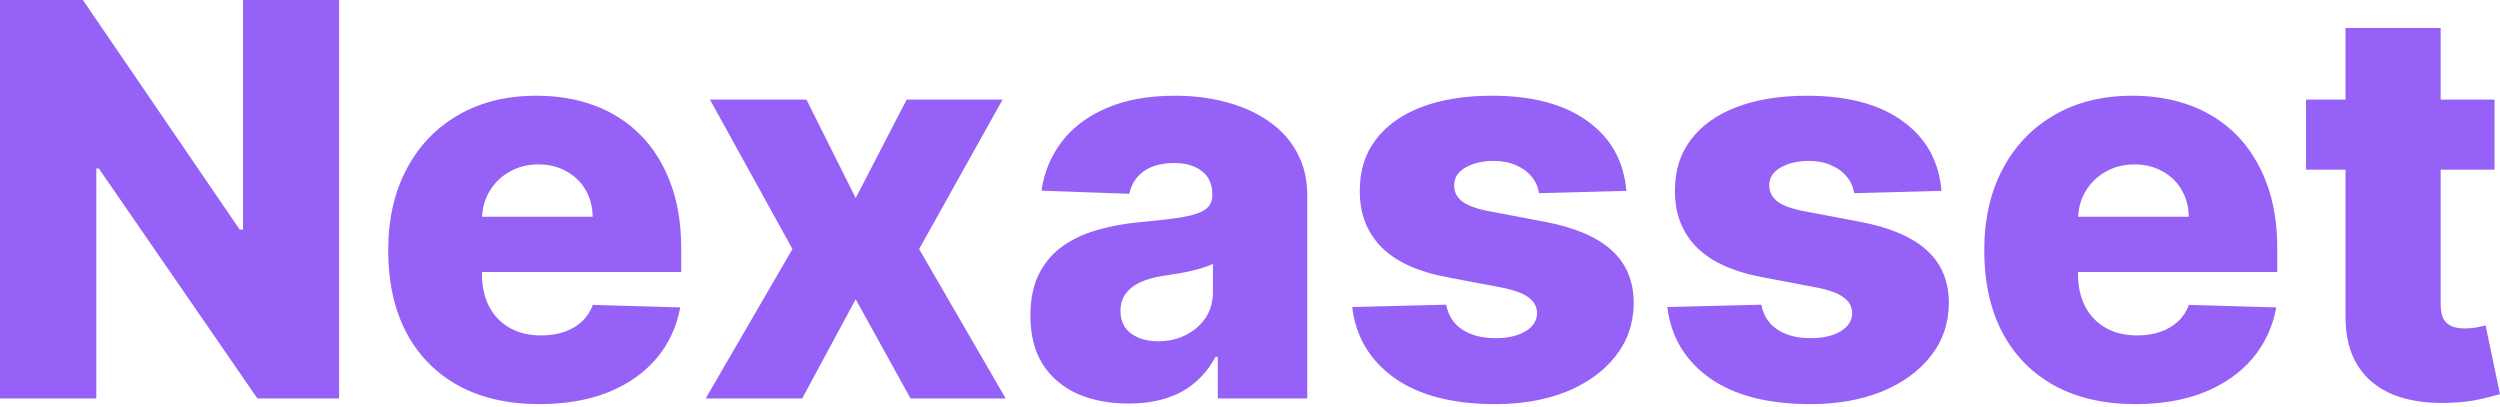 <svg width="221" height="36" viewBox="0 0 221 36" fill="none" xmlns="http://www.w3.org/2000/svg">
<path d="M29.979 0V35.225H22.755L8.737 14.895H8.514V35.225H2.48074e-07V0H7.327L21.19 20.296H21.482V0H29.979ZM47.681 35.723C44.918 35.723 42.533 35.179 40.526 34.09C38.531 32.989 36.995 31.424 35.917 29.394C34.85 27.353 34.317 24.928 34.317 22.119C34.317 19.39 34.856 17.005 35.934 14.964C37.012 12.911 38.531 11.317 40.492 10.182C42.453 9.036 44.763 8.462 47.423 8.462C49.304 8.462 51.024 8.755 52.583 9.339C54.142 9.924 55.49 10.79 56.625 11.937C57.76 13.083 58.643 14.499 59.273 16.185C59.904 17.859 60.219 19.779 60.219 21.947V24.045H37.258V19.16H52.394C52.382 18.266 52.17 17.469 51.757 16.77C51.345 16.07 50.777 15.525 50.055 15.136C49.344 14.734 48.524 14.534 47.595 14.534C46.655 14.534 45.812 14.746 45.067 15.17C44.322 15.583 43.731 16.151 43.295 16.873C42.86 17.584 42.63 18.392 42.607 19.298V24.269C42.607 25.346 42.819 26.292 43.244 27.107C43.668 27.909 44.27 28.534 45.05 28.981C45.829 29.428 46.758 29.652 47.836 29.652C48.581 29.652 49.258 29.549 49.865 29.342C50.473 29.136 50.995 28.832 51.431 28.431C51.866 28.029 52.193 27.537 52.411 26.952L60.133 27.175C59.812 28.907 59.107 30.415 58.018 31.699C56.94 32.971 55.524 33.963 53.77 34.674C52.015 35.374 49.986 35.723 47.681 35.723ZM71.292 8.806L75.643 17.509L80.149 8.806H88.629L81.25 22.015L88.904 35.225H80.493L75.643 26.453L70.913 35.225H62.382L70.053 22.015L62.761 8.806H71.292ZM99.774 35.672C98.088 35.672 96.592 35.391 95.285 34.829C93.989 34.256 92.963 33.396 92.206 32.249C91.461 31.091 91.088 29.641 91.088 27.898C91.088 26.43 91.346 25.192 91.862 24.183C92.378 23.174 93.089 22.354 93.995 21.723C94.901 21.092 95.944 20.617 97.125 20.296C98.306 19.963 99.567 19.739 100.909 19.625C102.411 19.487 103.621 19.344 104.538 19.195C105.455 19.034 106.121 18.811 106.533 18.524C106.958 18.226 107.17 17.807 107.17 17.268V17.182C107.17 16.299 106.866 15.617 106.258 15.136C105.65 14.654 104.831 14.413 103.799 14.413C102.686 14.413 101.792 14.654 101.115 15.136C100.439 15.617 100.009 16.282 99.826 17.131L92.069 16.856C92.298 15.25 92.888 13.817 93.84 12.556C94.803 11.283 96.122 10.286 97.796 9.563C99.481 8.829 101.505 8.462 103.867 8.462C105.553 8.462 107.107 8.663 108.528 9.064C109.95 9.454 111.189 10.027 112.244 10.784C113.298 11.53 114.113 12.447 114.686 13.536C115.271 14.625 115.563 15.87 115.563 17.268V35.225H107.651V31.544H107.445C106.975 32.438 106.373 33.195 105.639 33.814C104.917 34.434 104.062 34.898 103.076 35.207C102.102 35.517 101.001 35.672 99.774 35.672ZM102.371 30.168C103.277 30.168 104.091 29.985 104.813 29.618C105.547 29.251 106.132 28.746 106.568 28.104C107.003 27.451 107.221 26.694 107.221 25.834V23.323C106.98 23.449 106.688 23.563 106.344 23.667C106.012 23.77 105.645 23.867 105.243 23.959C104.842 24.051 104.429 24.131 104.005 24.2C103.581 24.269 103.174 24.332 102.784 24.389C101.993 24.515 101.316 24.71 100.754 24.974C100.204 25.238 99.78 25.581 99.481 26.006C99.195 26.419 99.052 26.912 99.052 27.485C99.052 28.356 99.361 29.021 99.98 29.48C100.611 29.939 101.408 30.168 102.371 30.168ZM143.77 16.873L136.048 17.079C135.967 16.529 135.749 16.041 135.394 15.617C135.038 15.182 134.574 14.843 134.001 14.602C133.439 14.35 132.785 14.224 132.04 14.224C131.065 14.224 130.234 14.419 129.546 14.809C128.87 15.199 128.537 15.726 128.549 16.391C128.537 16.907 128.743 17.354 129.168 17.733C129.603 18.111 130.377 18.415 131.49 18.644L136.581 19.608C139.218 20.112 141.179 20.949 142.463 22.119C143.759 23.288 144.412 24.836 144.424 26.762C144.412 28.574 143.873 30.151 142.807 31.492C141.752 32.834 140.307 33.877 138.473 34.623C136.638 35.356 134.54 35.723 132.178 35.723C128.405 35.723 125.43 34.949 123.251 33.401C121.084 31.842 119.846 29.755 119.536 27.141L127.843 26.934C128.027 27.898 128.503 28.631 129.271 29.136C130.039 29.64 131.02 29.893 132.212 29.893C133.29 29.893 134.167 29.692 134.844 29.291C135.52 28.89 135.864 28.356 135.876 27.691C135.864 27.095 135.6 26.619 135.084 26.264C134.568 25.897 133.76 25.61 132.659 25.404L128.05 24.527C125.401 24.045 123.429 23.156 122.133 21.861C120.837 20.553 120.195 18.891 120.207 16.873C120.195 15.107 120.665 13.599 121.617 12.349C122.569 11.088 123.922 10.125 125.676 9.46C127.431 8.795 129.5 8.462 131.885 8.462C135.463 8.462 138.283 9.213 140.347 10.715C142.411 12.206 143.552 14.258 143.77 16.873ZM171.629 16.873L163.906 17.079C163.826 16.529 163.608 16.041 163.253 15.617C162.897 15.182 162.433 14.843 161.86 14.602C161.298 14.35 160.644 14.224 159.899 14.224C158.924 14.224 158.093 14.419 157.405 14.809C156.728 15.199 156.396 15.726 156.407 16.391C156.396 16.907 156.602 17.354 157.027 17.733C157.462 18.111 158.236 18.415 159.348 18.644L164.439 19.608C167.077 20.112 169.037 20.949 170.322 22.119C171.617 23.288 172.271 24.836 172.282 26.762C172.271 28.574 171.732 30.151 170.666 31.492C169.611 32.834 168.166 33.877 166.331 34.623C164.497 35.356 162.398 35.723 160.036 35.723C156.264 35.723 153.289 34.949 151.11 33.401C148.943 31.842 147.704 29.755 147.395 27.141L155.702 26.934C155.886 27.898 156.361 28.631 157.13 29.136C157.898 29.64 158.878 29.893 160.071 29.893C161.149 29.893 162.026 29.692 162.702 29.291C163.379 28.89 163.723 28.356 163.734 27.691C163.723 27.095 163.459 26.619 162.943 26.264C162.427 25.897 161.619 25.61 160.518 25.404L155.909 24.527C153.26 24.045 151.288 23.156 149.992 21.861C148.696 20.553 148.054 18.891 148.066 16.873C148.054 15.107 148.524 13.599 149.476 12.349C150.428 11.088 151.781 10.125 153.535 9.46C155.289 8.795 157.359 8.462 159.744 8.462C163.322 8.462 166.142 9.213 168.206 10.715C170.27 12.206 171.411 14.258 171.629 16.873ZM188.772 35.723C186.009 35.723 183.624 35.179 181.617 34.09C179.622 32.989 178.086 31.424 177.008 29.394C175.942 27.353 175.408 24.928 175.408 22.119C175.408 19.39 175.947 17.005 177.025 14.964C178.103 12.911 179.622 11.317 181.583 10.182C183.544 9.036 185.854 8.462 188.514 8.462C190.395 8.462 192.115 8.755 193.674 9.339C195.234 9.924 196.581 10.79 197.716 11.937C198.851 13.083 199.734 14.499 200.365 16.185C200.995 17.859 201.311 19.779 201.311 21.947V24.045H178.35V19.16H193.485C193.474 18.266 193.261 17.469 192.849 16.77C192.436 16.07 191.868 15.525 191.146 15.136C190.435 14.734 189.615 14.534 188.686 14.534C187.746 14.534 186.903 14.746 186.158 15.17C185.413 15.583 184.822 16.151 184.387 16.873C183.951 17.584 183.721 18.392 183.699 19.298V24.269C183.699 25.346 183.911 26.292 184.335 27.107C184.759 27.909 185.361 28.534 186.141 28.981C186.921 29.428 187.849 29.652 188.927 29.652C189.672 29.652 190.349 29.549 190.957 29.342C191.564 29.136 192.086 28.832 192.522 28.431C192.958 28.029 193.284 27.537 193.502 26.952L201.225 27.175C200.904 28.907 200.199 30.415 199.109 31.699C198.031 32.971 196.615 33.963 194.861 34.674C193.107 35.374 191.077 35.723 188.772 35.723ZM220.518 8.806V14.998H203.852V8.806H220.518ZM207.343 2.477H215.754V26.917C215.754 27.433 215.834 27.852 215.995 28.173C216.167 28.483 216.413 28.706 216.734 28.844C217.055 28.97 217.44 29.033 217.887 29.033C218.208 29.033 218.546 29.004 218.901 28.947C219.268 28.878 219.544 28.821 219.727 28.775L221 34.846C220.598 34.961 220.031 35.104 219.297 35.276C218.575 35.448 217.709 35.557 216.7 35.603C214.728 35.695 213.036 35.465 211.626 34.915C210.227 34.353 209.155 33.482 208.41 32.301C207.676 31.12 207.321 29.635 207.343 27.846V2.477Z" fill="#9661F6"/>
</svg>
